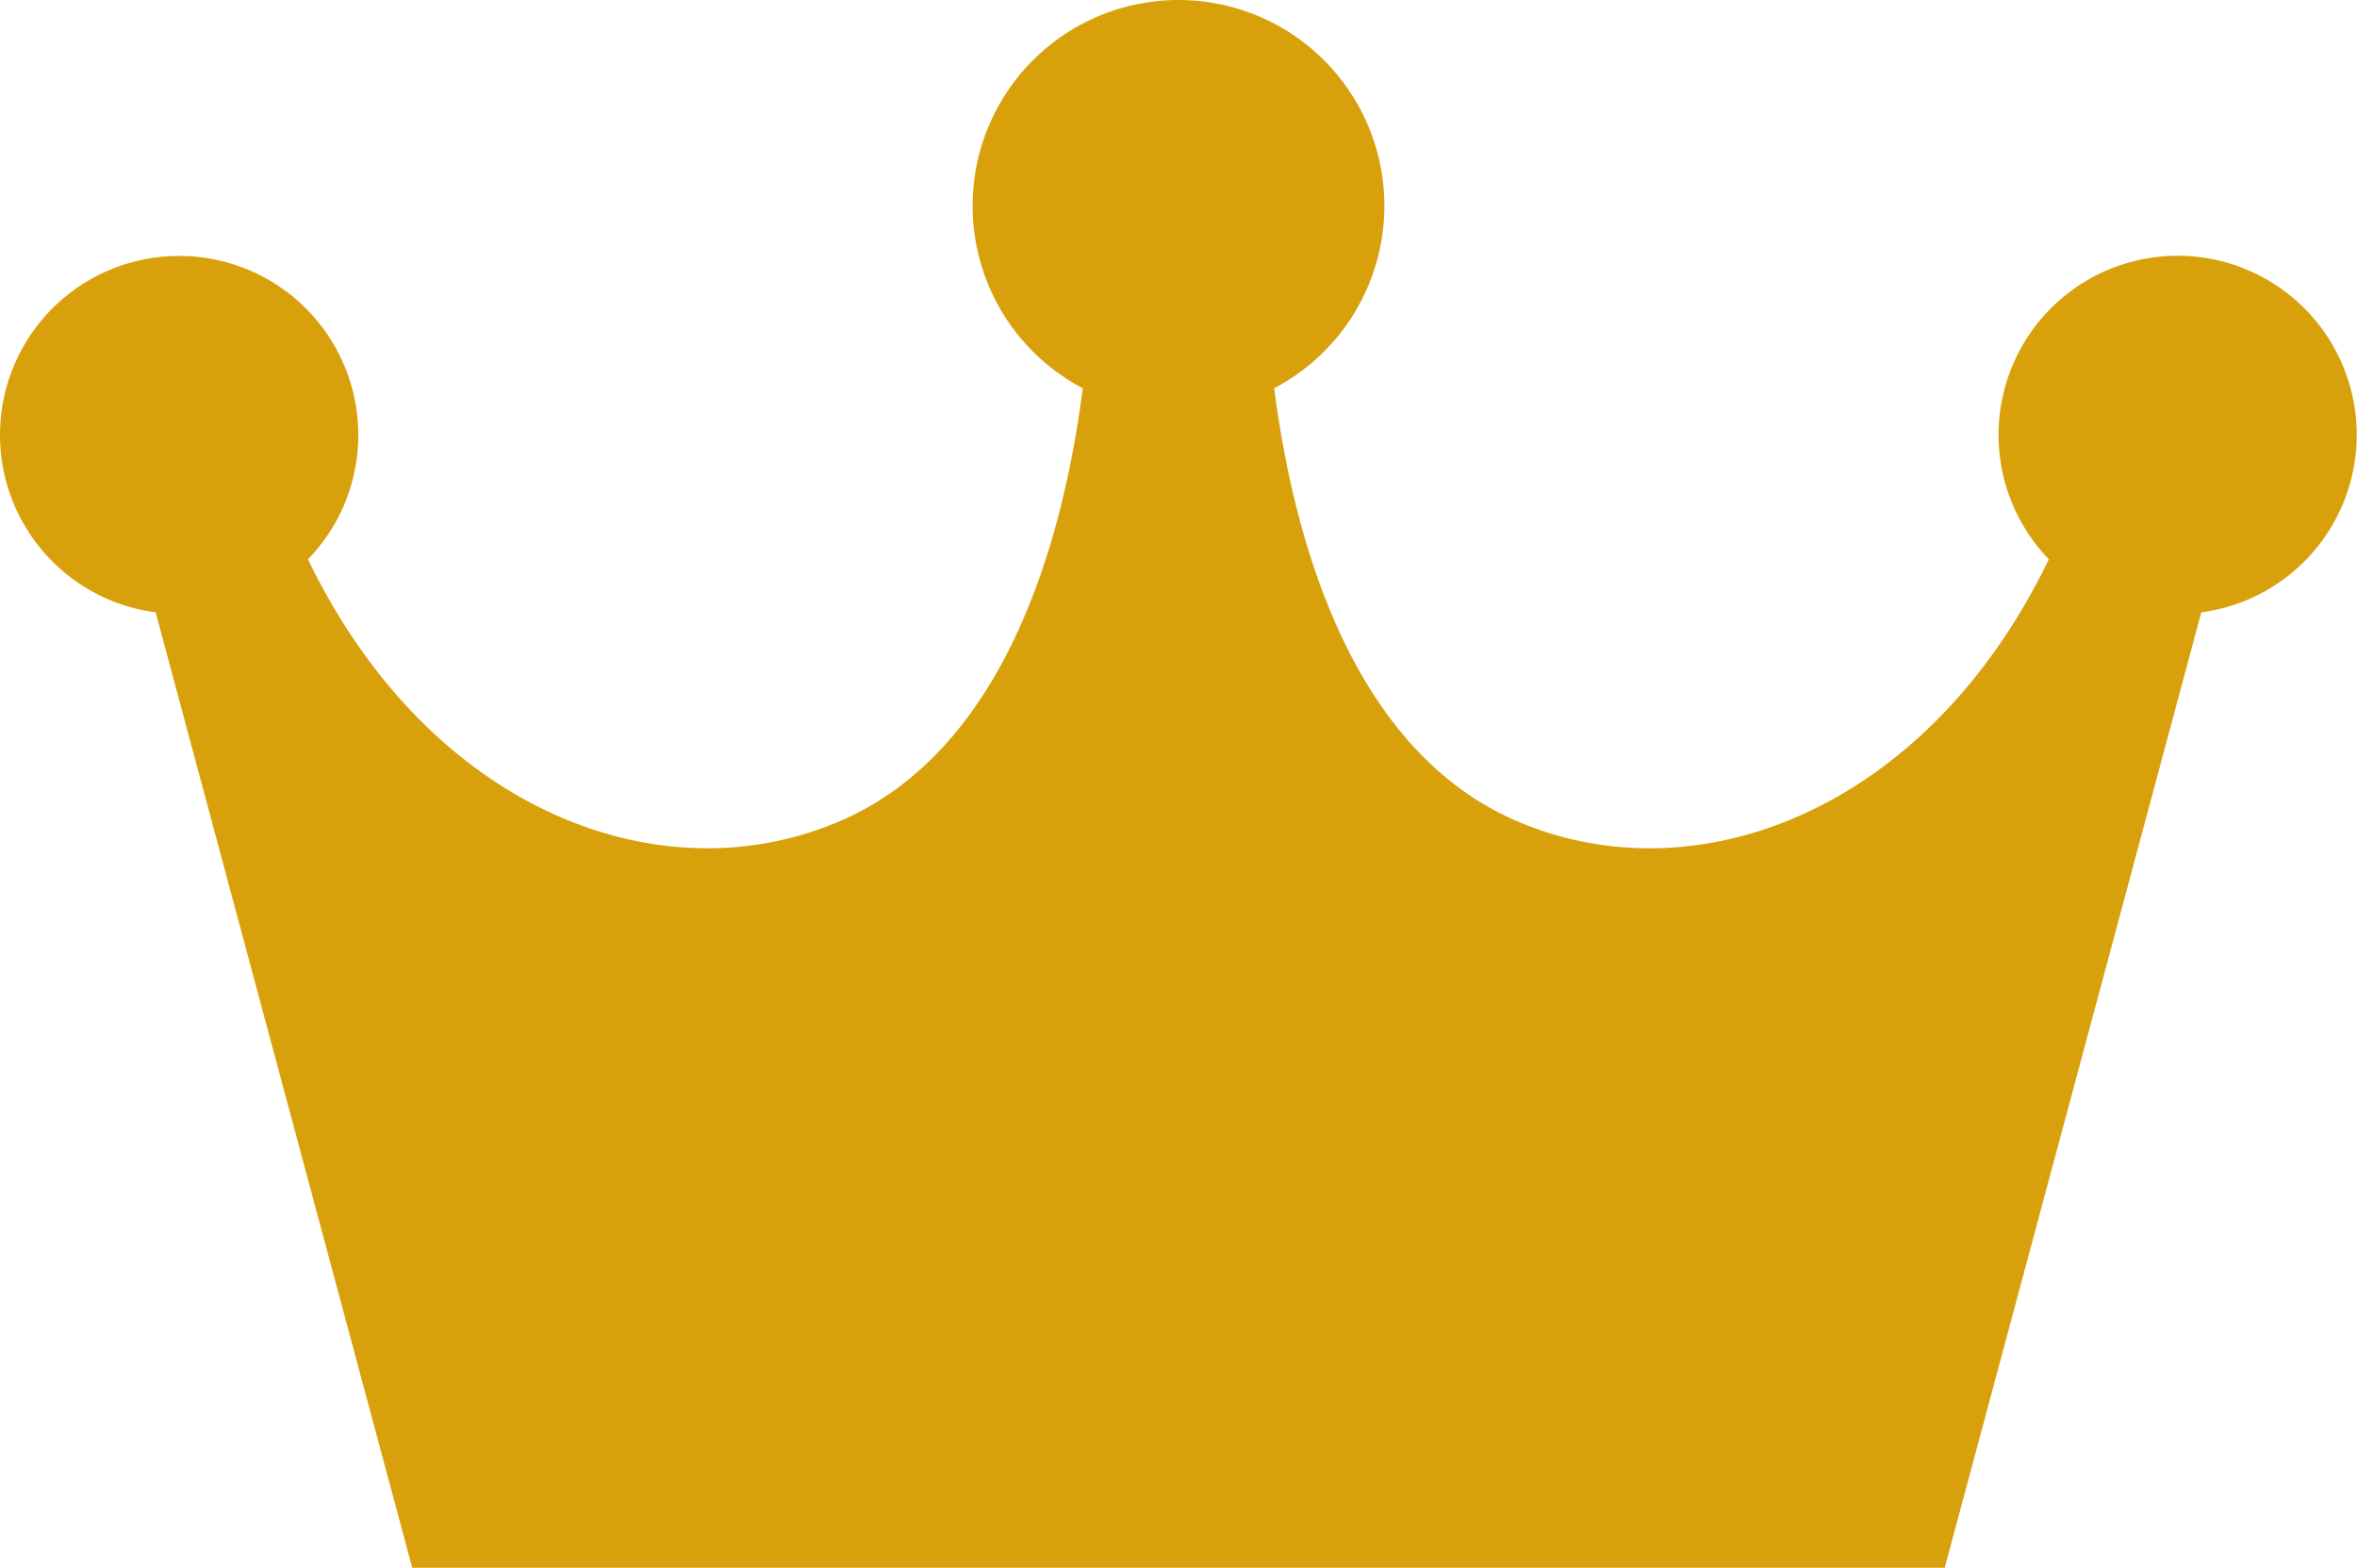 <svg xmlns="http://www.w3.org/2000/svg" xmlns:xlink="http://www.w3.org/1999/xlink" viewBox="5845 401.114 45.93 30.548">
  <defs>
    <style>
      .cls-1 {
        fill: none;
      }

      .cls-2 {
        clip-path: url(#clip-path);
      }

      .cls-3 {
        fill: #d8a10c;
      }
    </style>
    <clipPath id="clip-path">
      <path id="Path_239" data-name="Path 239" class="cls-1" d="M0-16.777H45.93V13.771H0Z" transform="translate(0 16.777)"/>
    </clipPath>
  </defs>
  <g id="Group_655" data-name="Group 655" transform="translate(5845 401.114)">
    <g id="Group_654" data-name="Group 654" class="cls-2">
      <g id="Group_653" data-name="Group 653" transform="translate(0)">
        <path id="Path_238" data-name="Path 238" class="cls-3" d="M20.7,3.821a3.49,3.49,0,1,0-6,2.422c-2.373,4.914-6.908,6.63-10.424,5.076C1.151,9.935,0,5.977-.395,2.91A4.013,4.013,0,0,0,1.752-.642,4.011,4.011,0,0,0-2.259-4.655,4.011,4.011,0,0,0-6.272-.642,4.013,4.013,0,0,0-4.126,2.91C-4.517,5.977-5.673,9.935-8.8,11.319c-3.514,1.553-8.05-.162-10.424-5.076a3.475,3.475,0,0,0,.981-2.422A3.489,3.489,0,0,0-21.736.332a3.488,3.488,0,0,0-3.489,3.489,3.486,3.486,0,0,0,3.033,3.456l5,18.616H12.671l5-18.616A3.488,3.488,0,0,0,20.7,3.821" transform="translate(25.225 4.655)"/>
      </g>
    </g>
  </g>
</svg>
